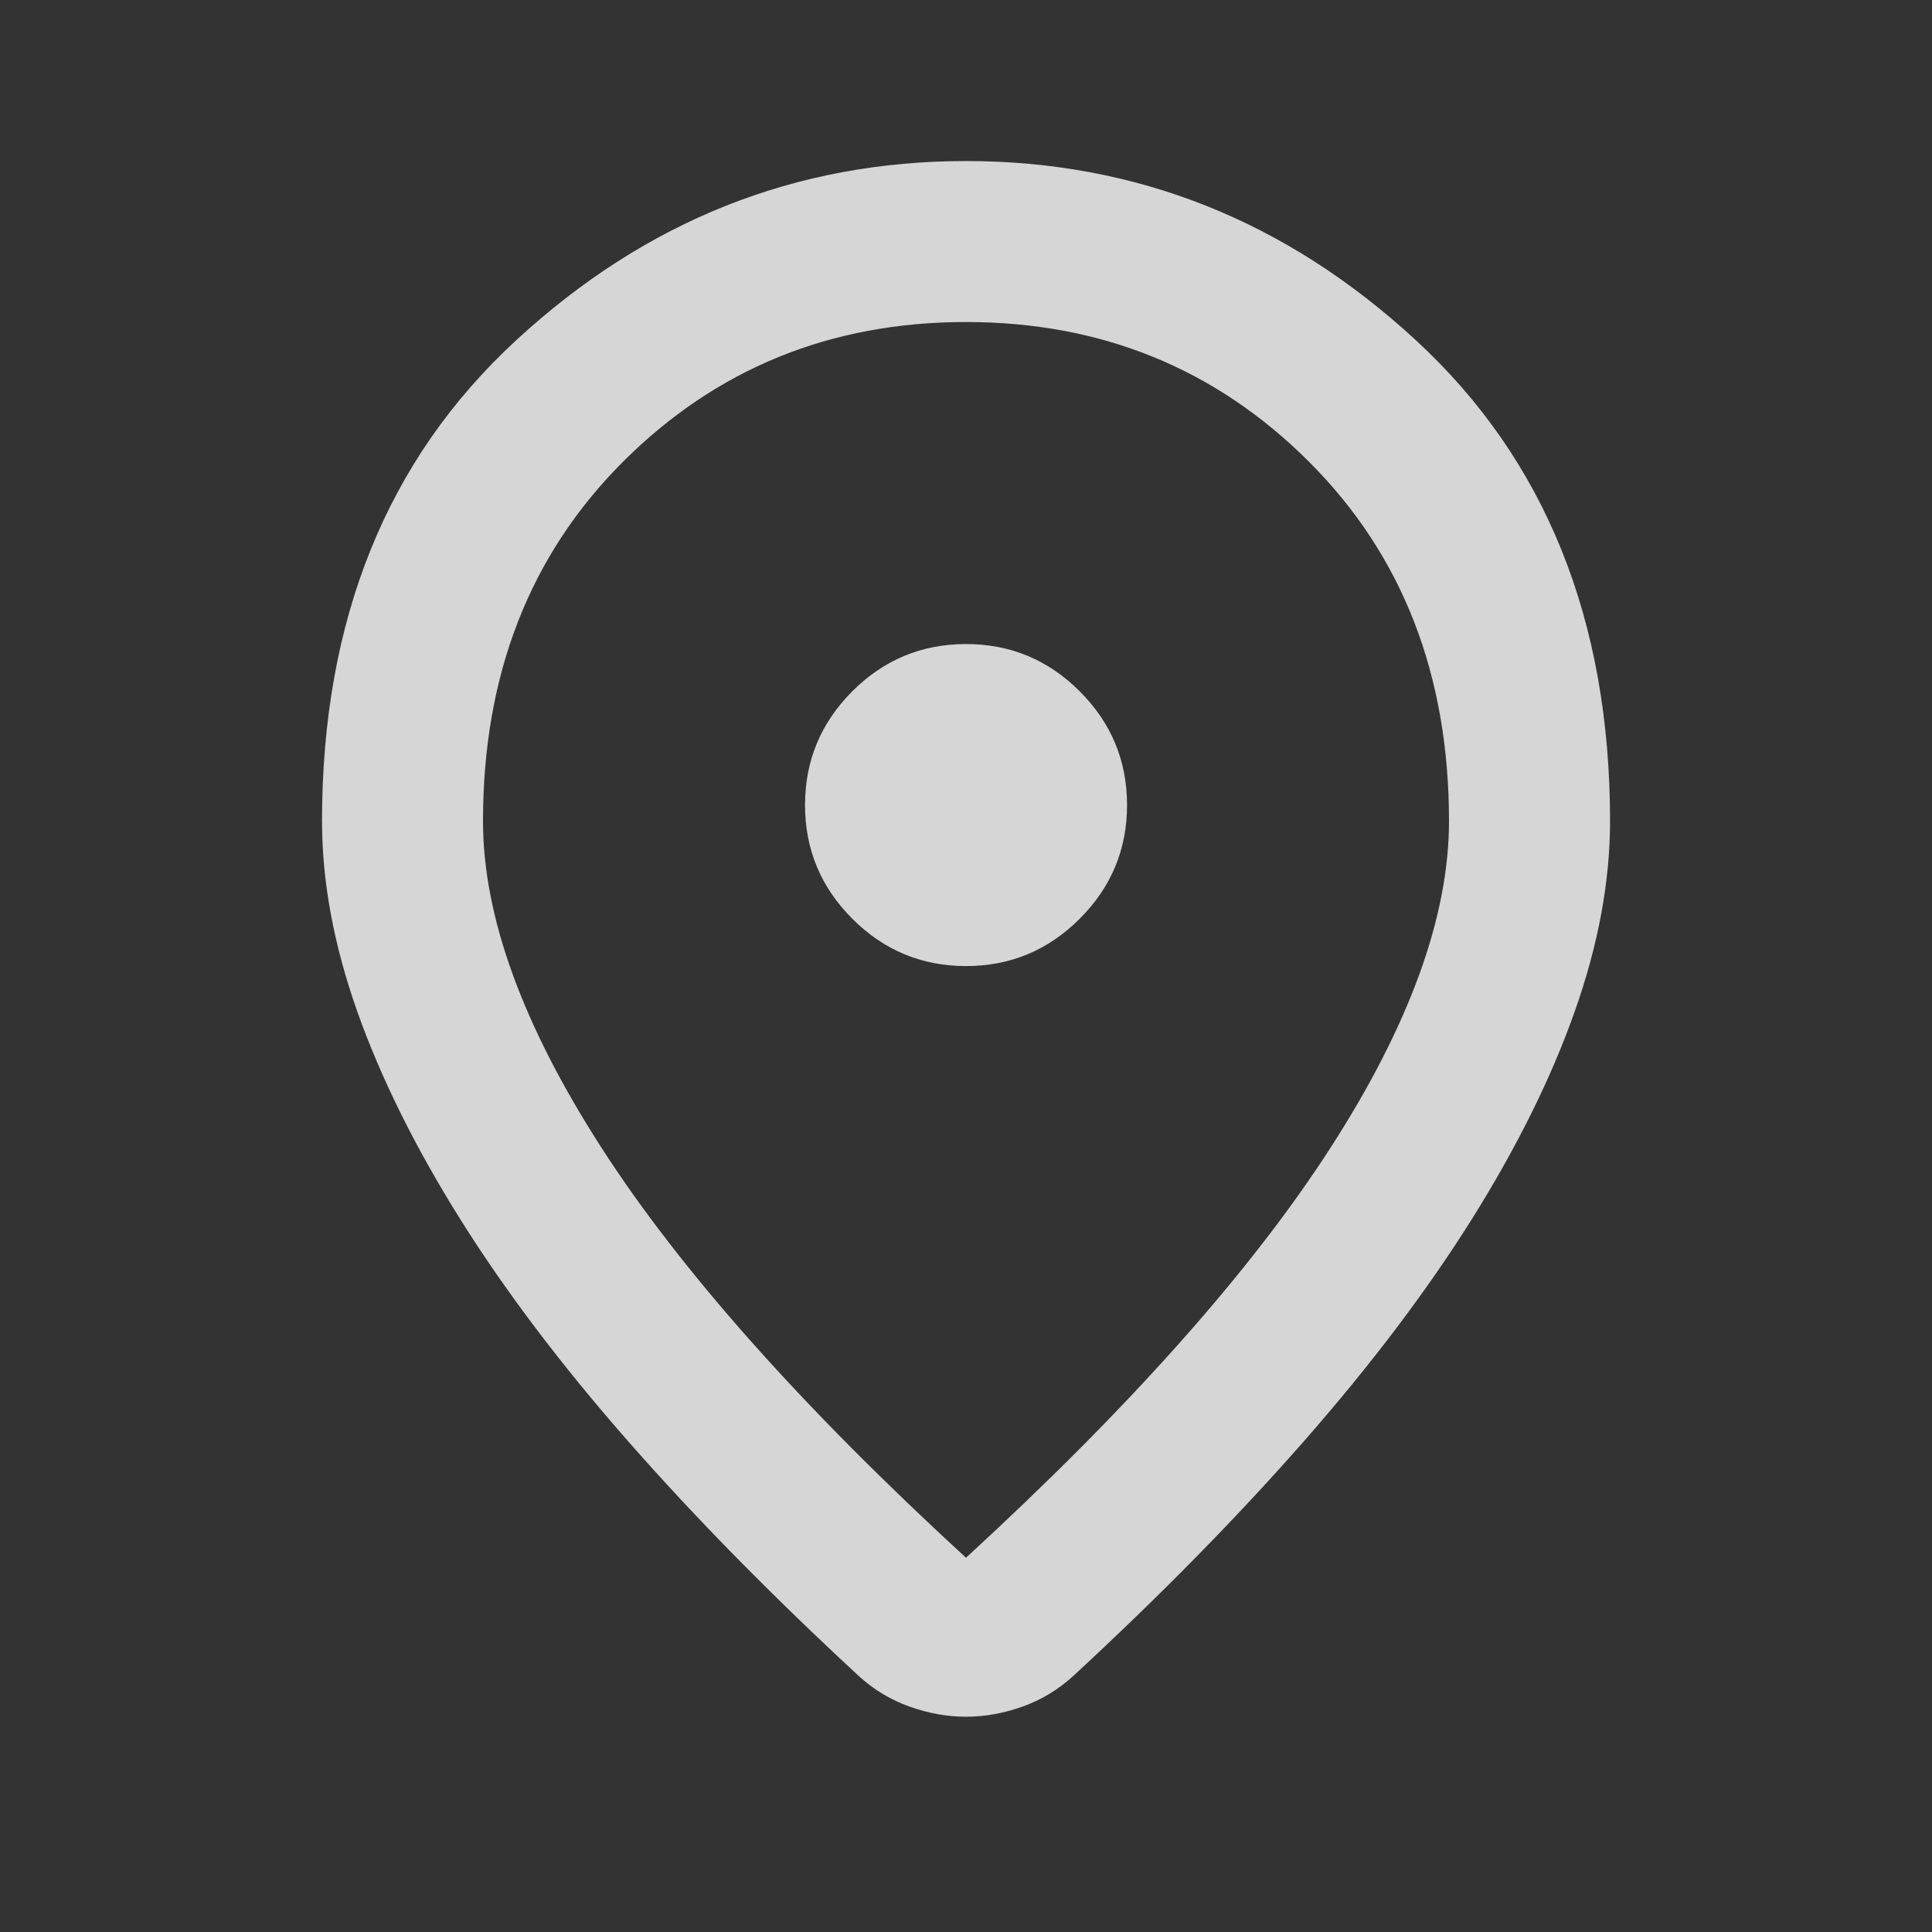 <svg width="28" height="28" viewBox="0 0 28 28" fill="none" xmlns="http://www.w3.org/2000/svg">
<rect x="0" y="0" width="28" height="28" fill="#333333" stroke="none"/>
<mask id="mask0_151_461" style="mask-type:alpha" maskUnits="userSpaceOnUse" x="0" y="0" width="28" height="28">
<rect width="28" height="28" fill="#D9D9D9"/>
</mask>
<g mask="url(#mask0_151_461)">
<path d="M14 22.576C16.372 20.398 18.132 18.419 19.279 16.64C20.427 14.861 21 13.281 21 11.901C21 9.781 20.325 8.046 18.973 6.694C17.622 5.343 15.964 4.667 14 4.667C12.036 4.667 10.379 5.343 9.027 6.694C7.676 8.046 7 9.781 7 11.901C7 13.281 7.574 14.861 8.721 16.64C9.868 18.419 11.628 20.398 14 22.576ZM14 24.88C13.728 24.88 13.456 24.831 13.184 24.734C12.911 24.637 12.668 24.491 12.454 24.297C11.191 23.13 10.072 21.992 9.1 20.884C8.128 19.776 7.316 18.701 6.665 17.661C6.014 16.621 5.518 15.619 5.177 14.657C4.837 13.694 4.667 12.776 4.667 11.901C4.667 8.984 5.605 6.66 7.482 4.93C9.358 3.199 11.531 2.334 14 2.334C16.47 2.334 18.643 3.199 20.519 4.93C22.395 6.66 23.334 8.984 23.334 11.901C23.334 12.776 23.163 13.694 22.823 14.657C22.483 15.619 21.987 16.621 21.336 17.661C20.684 18.701 19.872 19.776 18.9 20.884C17.928 21.992 16.81 23.13 15.546 24.297C15.332 24.491 15.089 24.637 14.817 24.734C14.545 24.831 14.273 24.88 14 24.88ZM14 14.001C14.642 14.001 15.191 13.772 15.648 13.315C16.105 12.858 16.334 12.309 16.334 11.667C16.334 11.026 16.105 10.476 15.648 10.019C15.191 9.562 14.642 9.334 14 9.334C13.359 9.334 12.809 9.562 12.352 10.019C11.896 10.476 11.667 11.026 11.667 11.667C11.667 12.309 11.896 12.858 12.352 13.315C12.809 13.772 13.359 14.001 14 14.001Z" fill="white" fill-opacity="0.8"/>
</g>
</svg>
